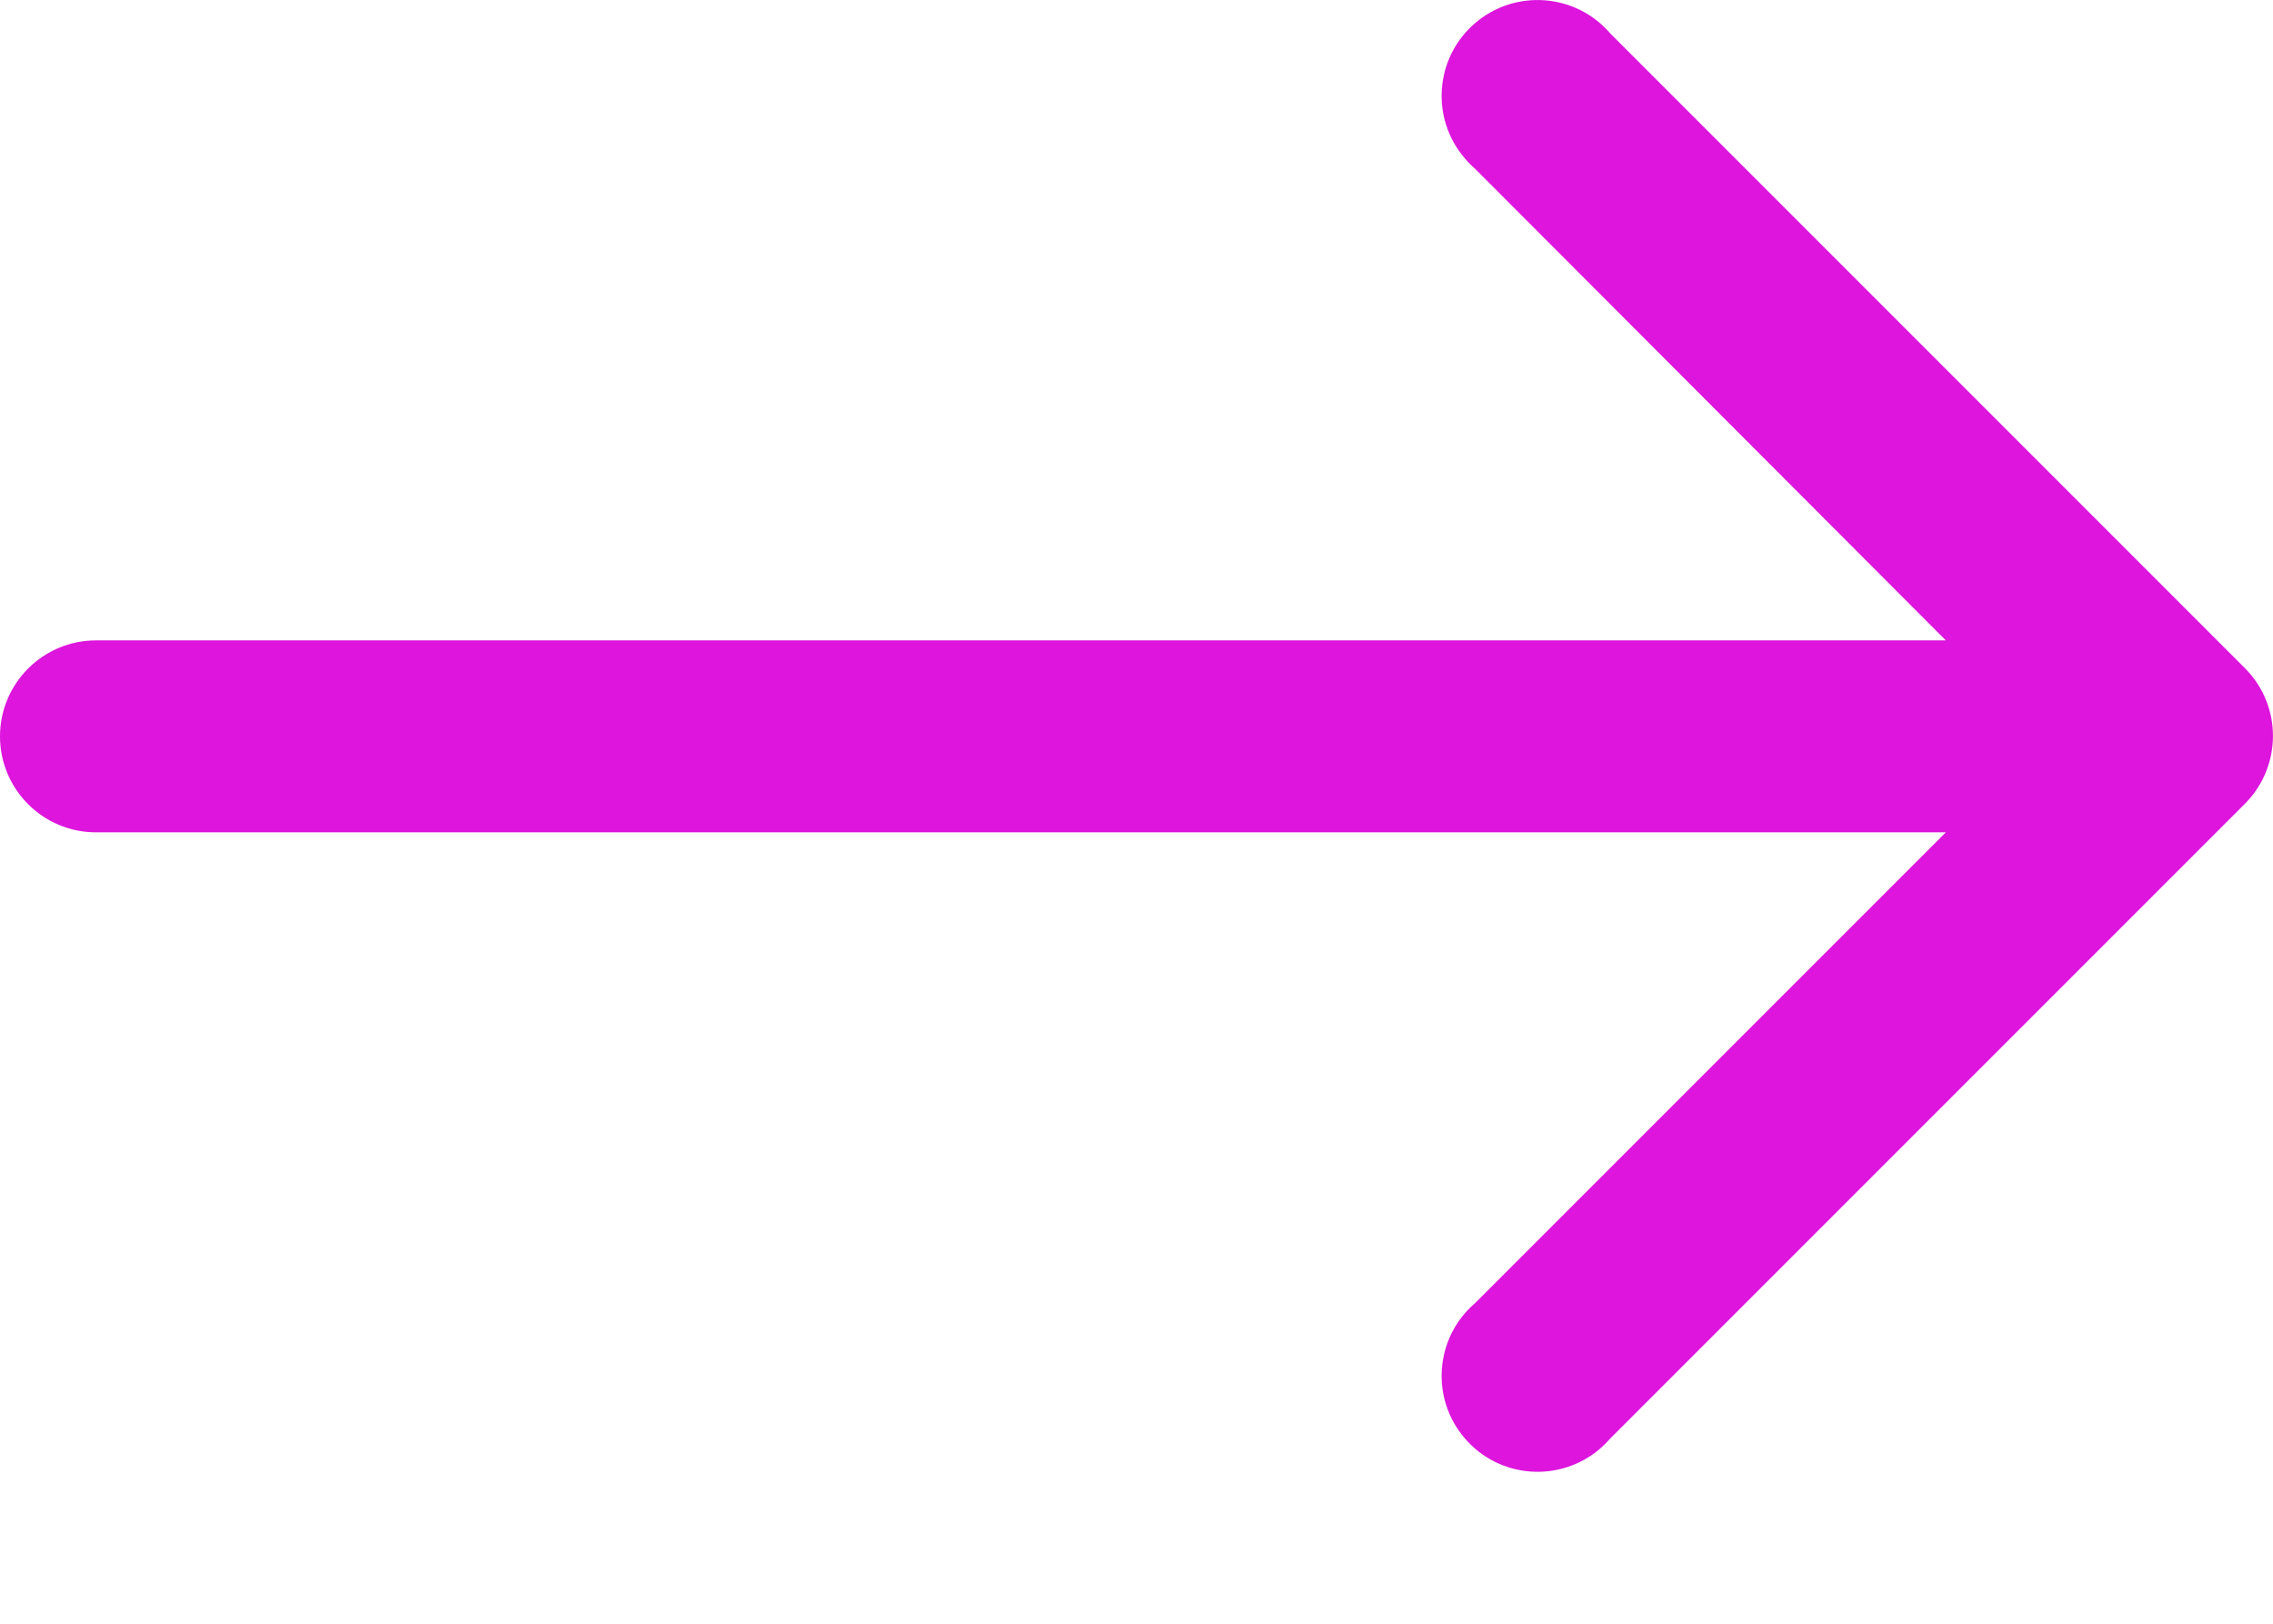 <svg width="14" height="10" viewBox="0 0 14 10" fill="none" xmlns="http://www.w3.org/2000/svg">
<path d="M13.828 4.116L9.919 0.207C9.707 -0.041 9.334 -0.07 9.086 0.142C8.838 0.354 8.809 0.727 9.022 0.975C9.041 0.998 9.063 1.02 9.086 1.04L11.985 3.944H0.591C0.265 3.944 0 4.209 0 4.535C0 4.861 0.265 5.126 0.591 5.126H11.985L9.086 8.025C8.838 8.237 8.809 8.61 9.022 8.858C9.234 9.106 9.607 9.134 9.855 8.922C9.878 8.902 9.899 8.881 9.919 8.858L13.828 4.949C14.057 4.718 14.057 4.346 13.828 4.116Z" fill="#DD15DD"/>
</svg>
